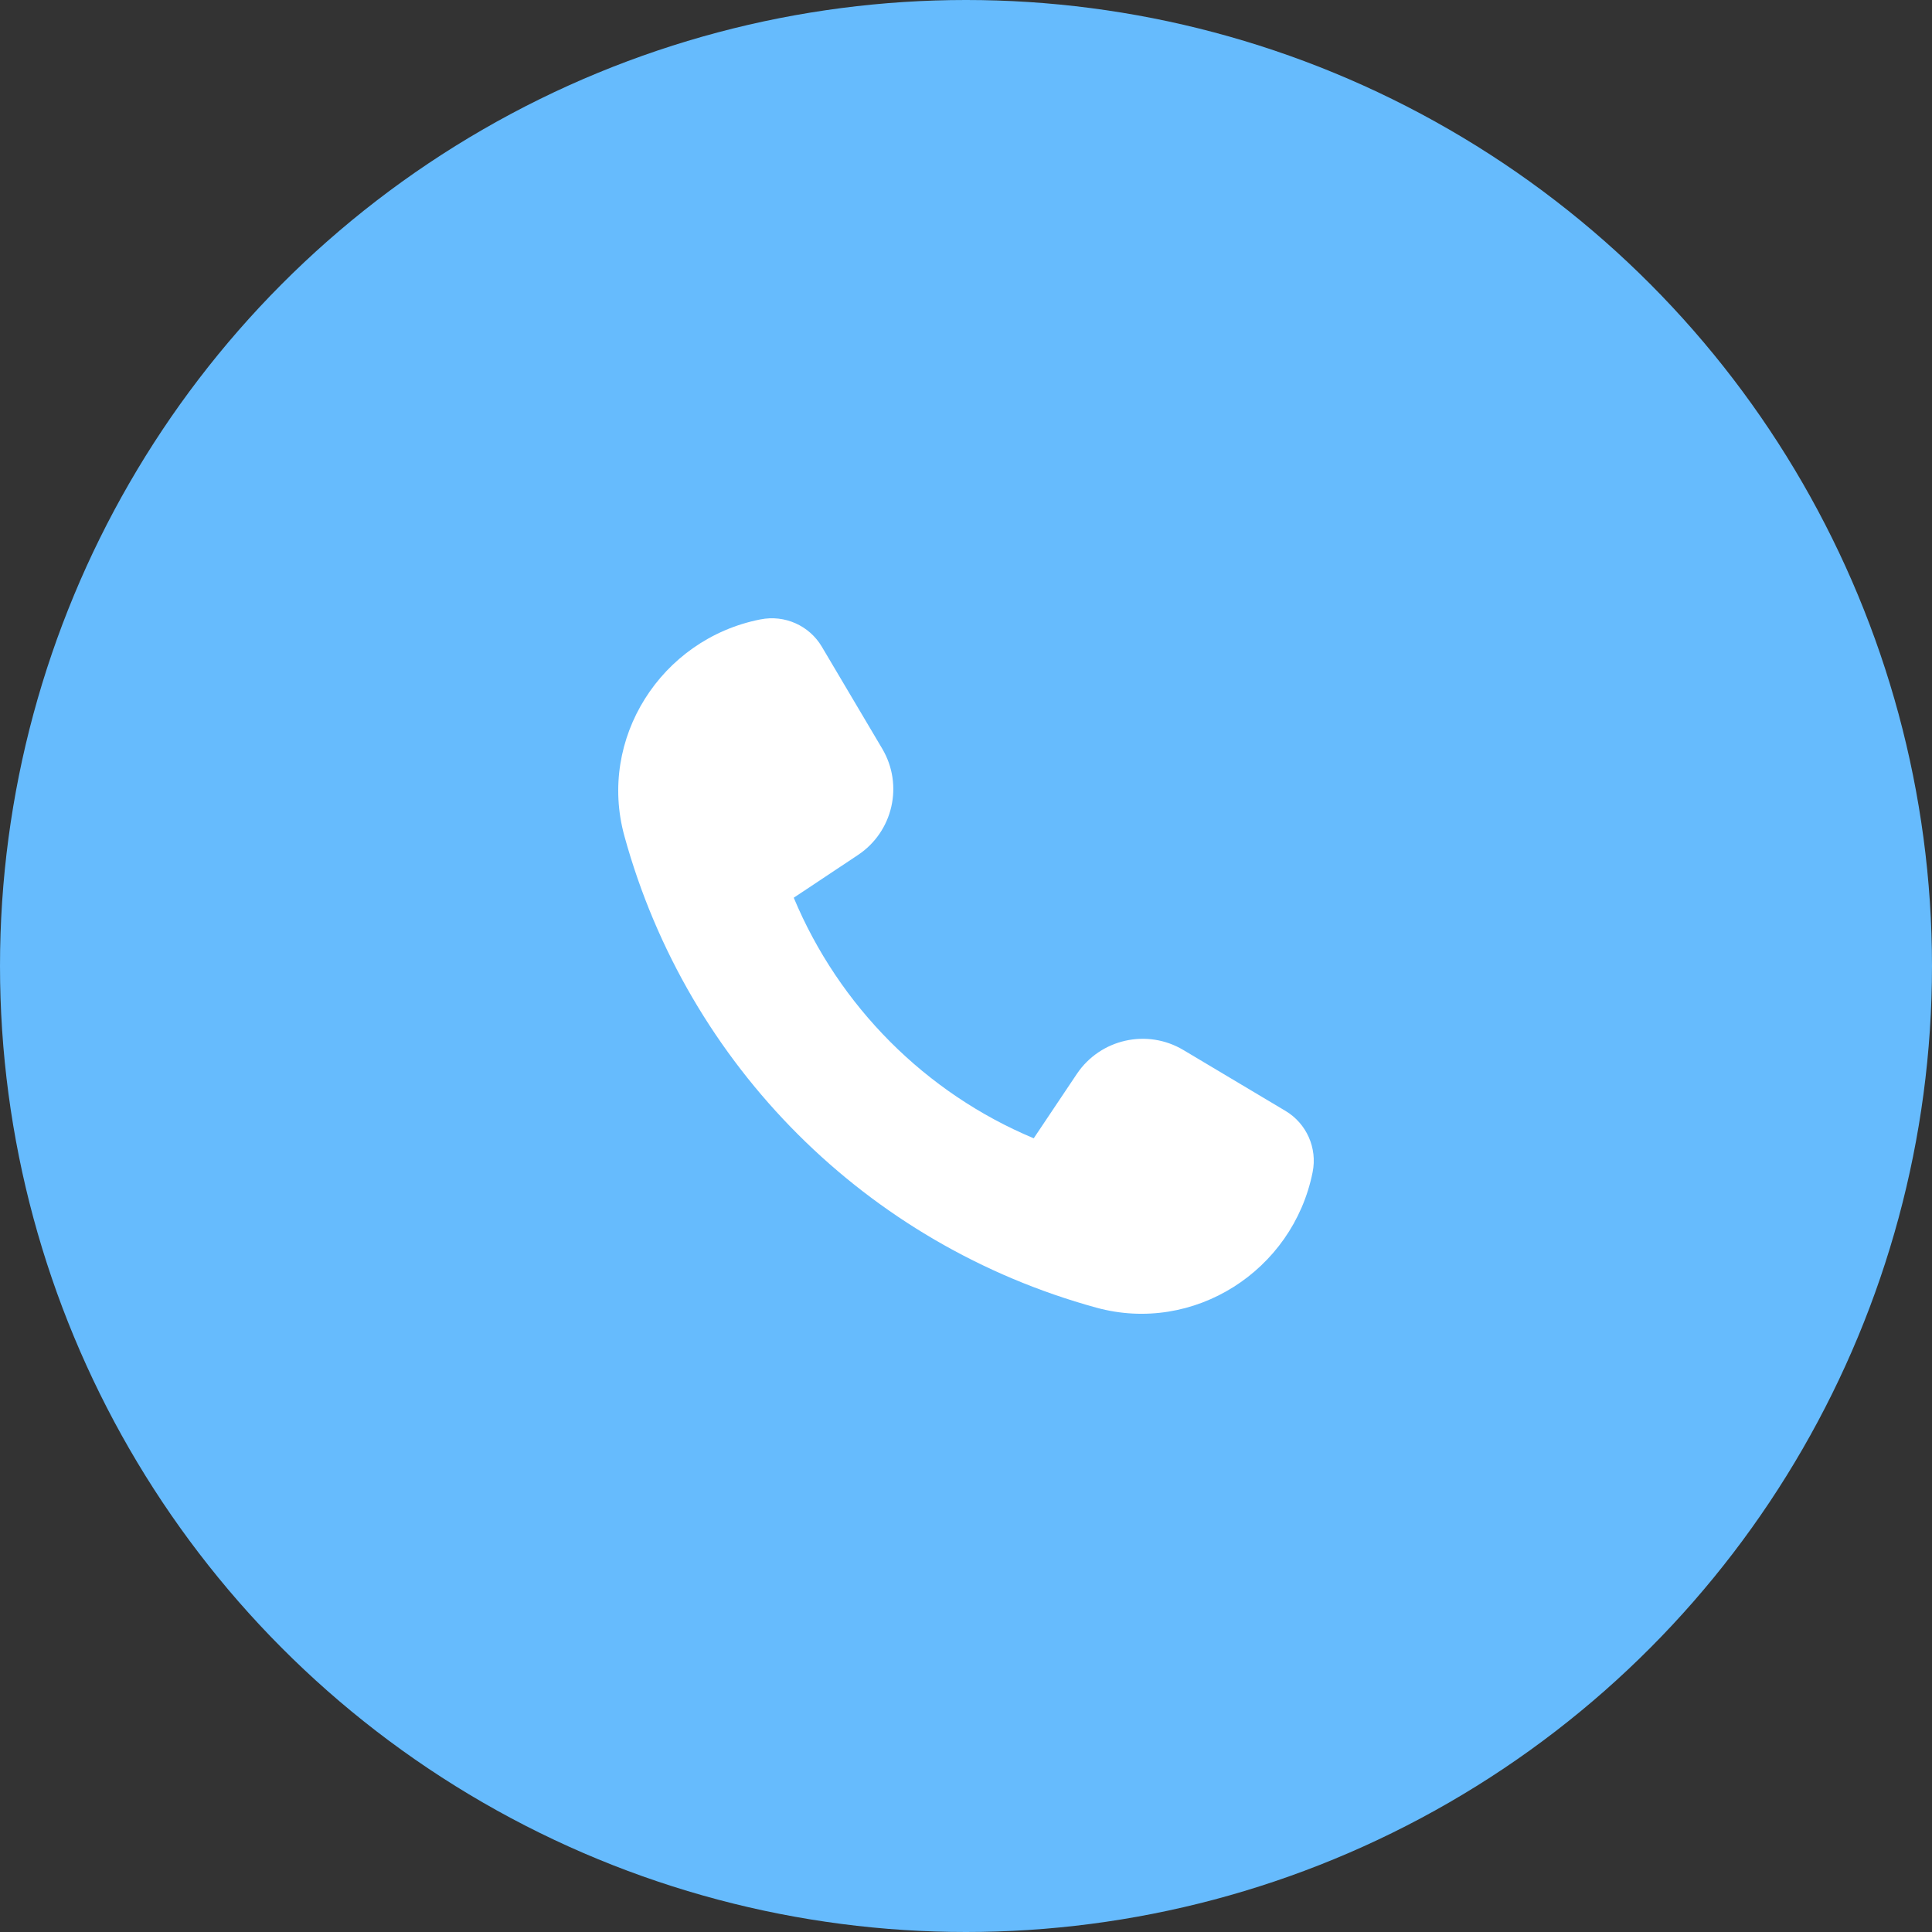 <svg width="50" height="50" viewBox="0 0 50 50" fill="none" xmlns="http://www.w3.org/2000/svg">
<rect x="0" y="0" width="50" height="50" fill="#333333" stroke="none"/>
<circle cx="25" cy="25" r="25" fill="#66BBFD"/>
<path d="M30.625 27.174L33.268 28.75C33.814 29.076 34.096 29.71 33.971 30.334C33.46 32.893 30.89 34.533 28.373 33.842C22.434 32.212 17.795 27.587 16.159 21.635C15.467 19.117 17.105 16.545 19.665 16.033L19.682 16.03C20.307 15.905 20.944 16.188 21.269 16.737L22.832 19.376C23.388 20.315 23.112 21.524 22.203 22.128L20.542 23.233C21.714 26.04 23.954 28.289 26.753 29.459L27.868 27.794C28.477 26.887 29.687 26.615 30.625 27.174Z" fill="white"/>
</svg>
